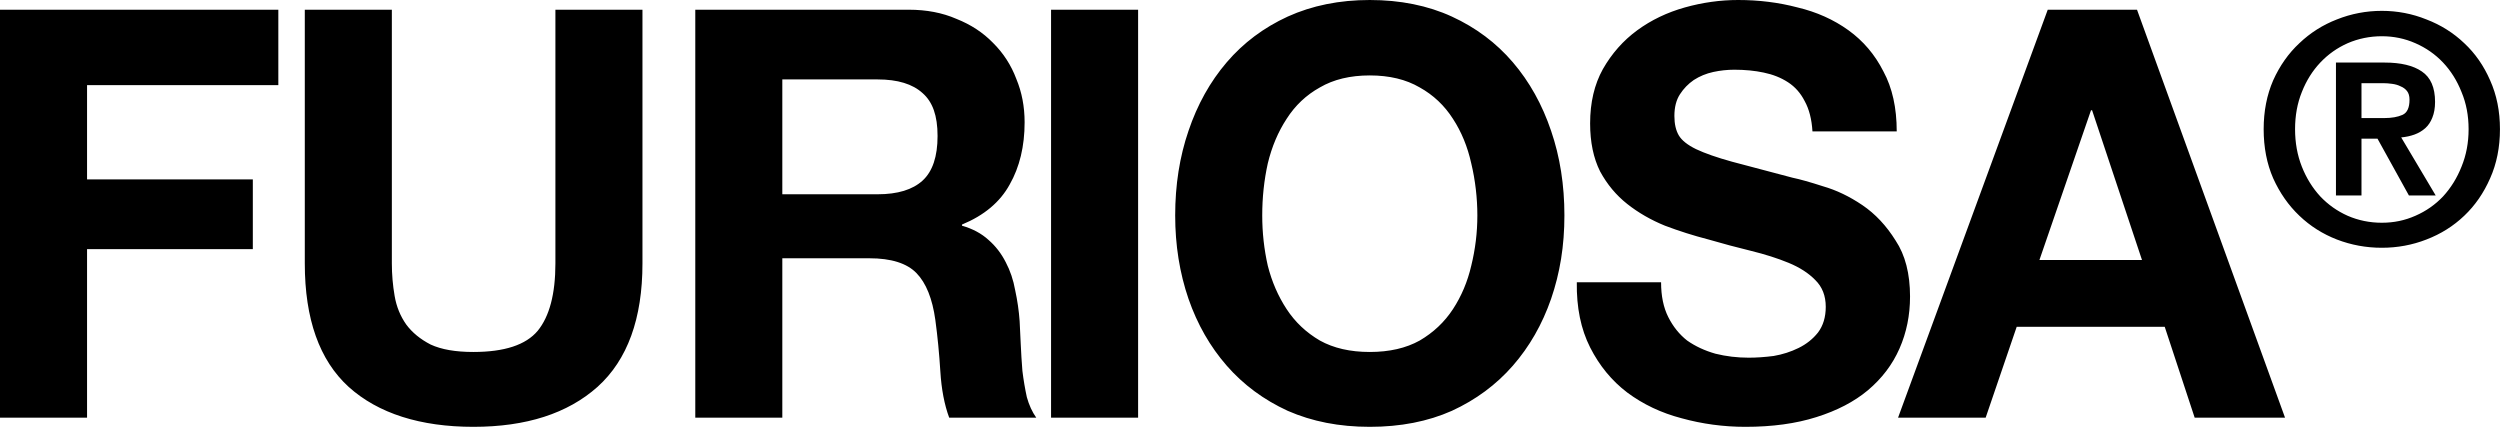 <svg width="123" height="21" viewBox="0 0 123 21" fill="none" xmlns="http://www.w3.org/2000/svg">
<g clip-path="url(#clip0_16454_2448)">
<path d="M111.372 6.355C111.372 5.471 111.529 4.67 111.841 3.952C112.164 3.235 112.593 2.625 113.129 2.126C113.664 1.616 114.279 1.226 114.975 0.956C115.681 0.675 116.419 0.534 117.185 0.534C117.95 0.534 118.683 0.675 119.38 0.956C120.086 1.226 120.707 1.616 121.242 2.126C121.778 2.625 122.2 3.233 122.514 3.952C122.836 4.668 122.998 5.47 122.998 6.355C122.998 7.241 122.836 8.056 122.514 8.773C122.2 9.49 121.778 10.105 121.242 10.614C120.707 11.124 120.086 11.514 119.38 11.784C118.685 12.055 117.952 12.19 117.185 12.19C116.417 12.19 115.681 12.055 114.975 11.784C114.279 11.514 113.662 11.124 113.129 10.614C112.593 10.105 112.165 9.491 111.841 8.773C111.528 8.056 111.372 7.25 111.372 6.355ZM112.917 6.355C112.917 7.021 113.028 7.634 113.25 8.197C113.471 8.759 113.775 9.247 114.158 9.664C114.542 10.069 114.99 10.386 115.505 10.616C116.03 10.844 116.59 10.959 117.186 10.959C117.783 10.959 118.322 10.844 118.837 10.616C119.362 10.387 119.815 10.069 120.199 9.664C120.582 9.247 120.886 8.759 121.108 8.197C121.339 7.634 121.455 7.021 121.455 6.355C121.455 5.689 121.339 5.081 121.108 4.53C120.886 3.967 120.582 3.484 120.199 3.078C119.815 2.672 119.362 2.356 118.837 2.126C118.322 1.898 117.771 1.783 117.186 1.783C116.601 1.783 116.03 1.898 115.505 2.126C114.99 2.354 114.542 2.672 114.158 3.078C113.775 3.484 113.471 3.967 113.25 4.53C113.028 5.081 112.917 5.689 112.917 6.355ZM114.931 3.078H117.323C118.121 3.078 118.731 3.224 119.154 3.516C119.588 3.807 119.805 4.306 119.805 5.013C119.805 5.315 119.759 5.575 119.669 5.793C119.588 6 119.473 6.172 119.321 6.308C119.169 6.443 118.993 6.547 118.791 6.62C118.589 6.693 118.371 6.74 118.139 6.761L119.836 9.616H118.518L116.973 6.823H116.185V9.616H114.929V3.078H114.931ZM116.187 5.809H117.307C117.67 5.809 117.969 5.756 118.201 5.652C118.433 5.549 118.548 5.299 118.548 4.904C118.548 4.726 118.508 4.586 118.427 4.482C118.347 4.379 118.24 4.299 118.11 4.248C117.989 4.185 117.848 4.145 117.686 4.124C117.534 4.103 117.387 4.092 117.246 4.092H116.185V5.809H116.187ZM100.749 0.478H105.141L112.424 20.55H107.978L106.505 16.08H99.221L97.694 20.55H93.384L100.749 0.478ZM100.34 12.791H105.386L102.931 5.426H102.877L100.34 12.791ZM81.725 13.888C81.725 14.562 81.843 15.133 82.08 15.602C82.317 16.072 82.626 16.455 83.008 16.755C83.408 17.036 83.872 17.252 84.399 17.402C84.926 17.533 85.471 17.598 86.036 17.598C86.418 17.598 86.827 17.57 87.263 17.514C87.7 17.439 88.109 17.308 88.491 17.12C88.873 16.933 89.191 16.68 89.445 16.361C89.699 16.024 89.827 15.602 89.827 15.096C89.827 14.553 89.655 14.112 89.309 13.775C88.982 13.438 88.545 13.157 88 12.932C87.454 12.707 86.835 12.51 86.145 12.341C85.454 12.173 84.754 11.985 84.044 11.779C83.316 11.591 82.607 11.366 81.916 11.104C81.226 10.823 80.607 10.467 80.061 10.036C79.516 9.606 79.071 9.072 78.725 8.434C78.397 7.778 78.234 6.991 78.234 6.072C78.234 5.041 78.444 4.152 78.861 3.402C79.298 2.634 79.862 1.996 80.552 1.49C81.243 0.984 82.026 0.61 82.898 0.365C83.771 0.121 84.644 0 85.517 0C86.535 0 87.509 0.121 88.436 0.365C89.382 0.59 90.218 0.965 90.946 1.49C91.674 2.015 92.247 2.69 92.664 3.514C93.101 4.321 93.319 5.304 93.319 6.466H89.173C89.137 5.867 89.009 5.369 88.791 4.976C88.591 4.582 88.319 4.273 87.972 4.048C87.626 3.823 87.227 3.663 86.772 3.57C86.336 3.477 85.853 3.43 85.326 3.43C84.98 3.43 84.636 3.467 84.29 3.542C83.944 3.618 83.626 3.748 83.335 3.936C83.062 4.124 82.835 4.357 82.653 4.639C82.471 4.92 82.38 5.276 82.38 5.707C82.38 6.1 82.454 6.418 82.598 6.663C82.743 6.907 83.026 7.132 83.444 7.337C83.88 7.543 84.472 7.75 85.217 7.956C85.981 8.161 86.972 8.425 88.191 8.743C88.554 8.819 89.055 8.959 89.691 9.165C90.346 9.353 90.992 9.662 91.628 10.092C92.264 10.523 92.809 11.104 93.264 11.835C93.737 12.547 93.974 13.466 93.974 14.59C93.974 15.509 93.802 16.361 93.455 17.149C93.109 17.936 92.591 18.619 91.9 19.201C91.227 19.763 90.381 20.204 89.364 20.522C88.363 20.84 87.2 21 85.872 21C84.799 21 83.753 20.859 82.735 20.578C81.734 20.317 80.844 19.895 80.061 19.313C79.298 18.732 78.689 17.992 78.234 17.092C77.779 16.193 77.56 15.124 77.579 13.888H81.725ZM57.819 10.598C57.819 9.1 58.037 7.712 58.474 6.438C58.91 5.145 59.538 4.02 60.356 3.064C61.174 2.108 62.175 1.358 63.357 0.815C64.557 0.272 65.902 0 67.394 0C68.886 0 70.25 0.272 71.431 0.815C72.613 1.358 73.614 2.108 74.432 3.064C75.25 4.02 75.878 5.145 76.314 6.438C76.751 7.712 76.969 9.1 76.969 10.598C76.969 12.097 76.751 13.429 76.314 14.703C75.878 15.959 75.25 17.055 74.432 17.992C73.614 18.928 72.613 19.67 71.431 20.213C70.25 20.738 68.903 21 67.394 21C65.885 21 64.557 20.738 63.357 20.213C62.175 19.67 61.174 18.928 60.356 17.992C59.538 17.055 58.91 15.959 58.474 14.703C58.037 13.429 57.819 12.06 57.819 10.598ZM62.102 10.598C62.102 11.442 62.192 12.266 62.375 13.072C62.574 13.859 62.884 14.571 63.302 15.209C63.72 15.847 64.265 16.361 64.939 16.755C65.612 17.129 66.431 17.317 67.394 17.317C68.357 17.317 69.176 17.129 69.849 16.755C70.522 16.361 71.068 15.847 71.486 15.209C71.903 14.571 72.204 13.859 72.386 13.072C72.585 12.266 72.686 11.442 72.686 10.598C72.686 9.755 72.585 8.864 72.386 8.04C72.204 7.216 71.903 6.485 71.486 5.847C71.068 5.192 70.522 4.675 69.849 4.301C69.176 3.908 68.357 3.711 67.394 3.711C66.431 3.711 65.612 3.908 64.939 4.301C64.265 4.675 63.72 5.192 63.302 5.847C62.884 6.485 62.574 7.216 62.375 8.04C62.192 8.864 62.102 9.718 62.102 10.598ZM51.712 0.478H55.995V20.55H51.712V0.478ZM34.208 0.478H44.71C45.583 0.478 46.365 0.627 47.056 0.928C47.765 1.209 48.365 1.602 48.856 2.108C49.366 2.614 49.748 3.205 50.002 3.88C50.275 4.535 50.411 5.248 50.411 6.016C50.411 7.197 50.166 8.218 49.675 9.08C49.202 9.943 48.42 10.598 47.329 11.048V11.104C47.855 11.254 48.292 11.489 48.638 11.807C48.984 12.108 49.266 12.473 49.484 12.904C49.702 13.316 49.857 13.775 49.947 14.281C50.057 14.787 50.13 15.293 50.166 15.799C50.184 16.117 50.202 16.493 50.22 16.924C50.239 17.354 50.266 17.795 50.302 18.245C50.357 18.695 50.43 19.125 50.52 19.538C50.629 19.932 50.785 20.269 50.984 20.55H46.701C46.464 19.912 46.319 19.153 46.265 18.273C46.21 17.393 46.128 16.549 46.019 15.743C45.874 14.694 45.564 13.924 45.092 13.438C44.62 12.951 43.846 12.707 42.773 12.707H38.49V20.55H34.208V0.478ZM38.49 9.558H43.182C44.164 9.558 44.901 9.333 45.392 8.884C45.883 8.434 46.128 7.703 46.128 6.691C46.128 5.679 45.883 5.013 45.392 4.582C44.901 4.133 44.164 3.908 43.182 3.908H38.49V9.558ZM31.609 12.96C31.609 15.678 30.873 17.702 29.4 19.032C27.927 20.345 25.889 21 23.289 21C20.689 21 18.606 20.345 17.151 19.032C15.714 17.72 14.996 15.695 14.996 12.96V0.478H19.279V12.96C19.279 13.503 19.325 14.037 19.416 14.562C19.506 15.088 19.697 15.555 19.988 15.968C20.28 16.361 20.679 16.69 21.189 16.952C21.716 17.196 22.416 17.317 23.289 17.317C24.817 17.317 25.872 16.971 26.454 16.277C27.035 15.566 27.326 14.459 27.326 12.96V0.478H31.609V12.96ZM0 0.478H13.694V4.189H4.283V8.827H12.439V12.257H4.283V20.55H0V0.478Z" fill="black"/>
</g>
<defs>
<clipPath id="clip0_16454_2448">
<rect width="123" height="21" fill="white"/>
</clipPath>
</defs>
</svg>
